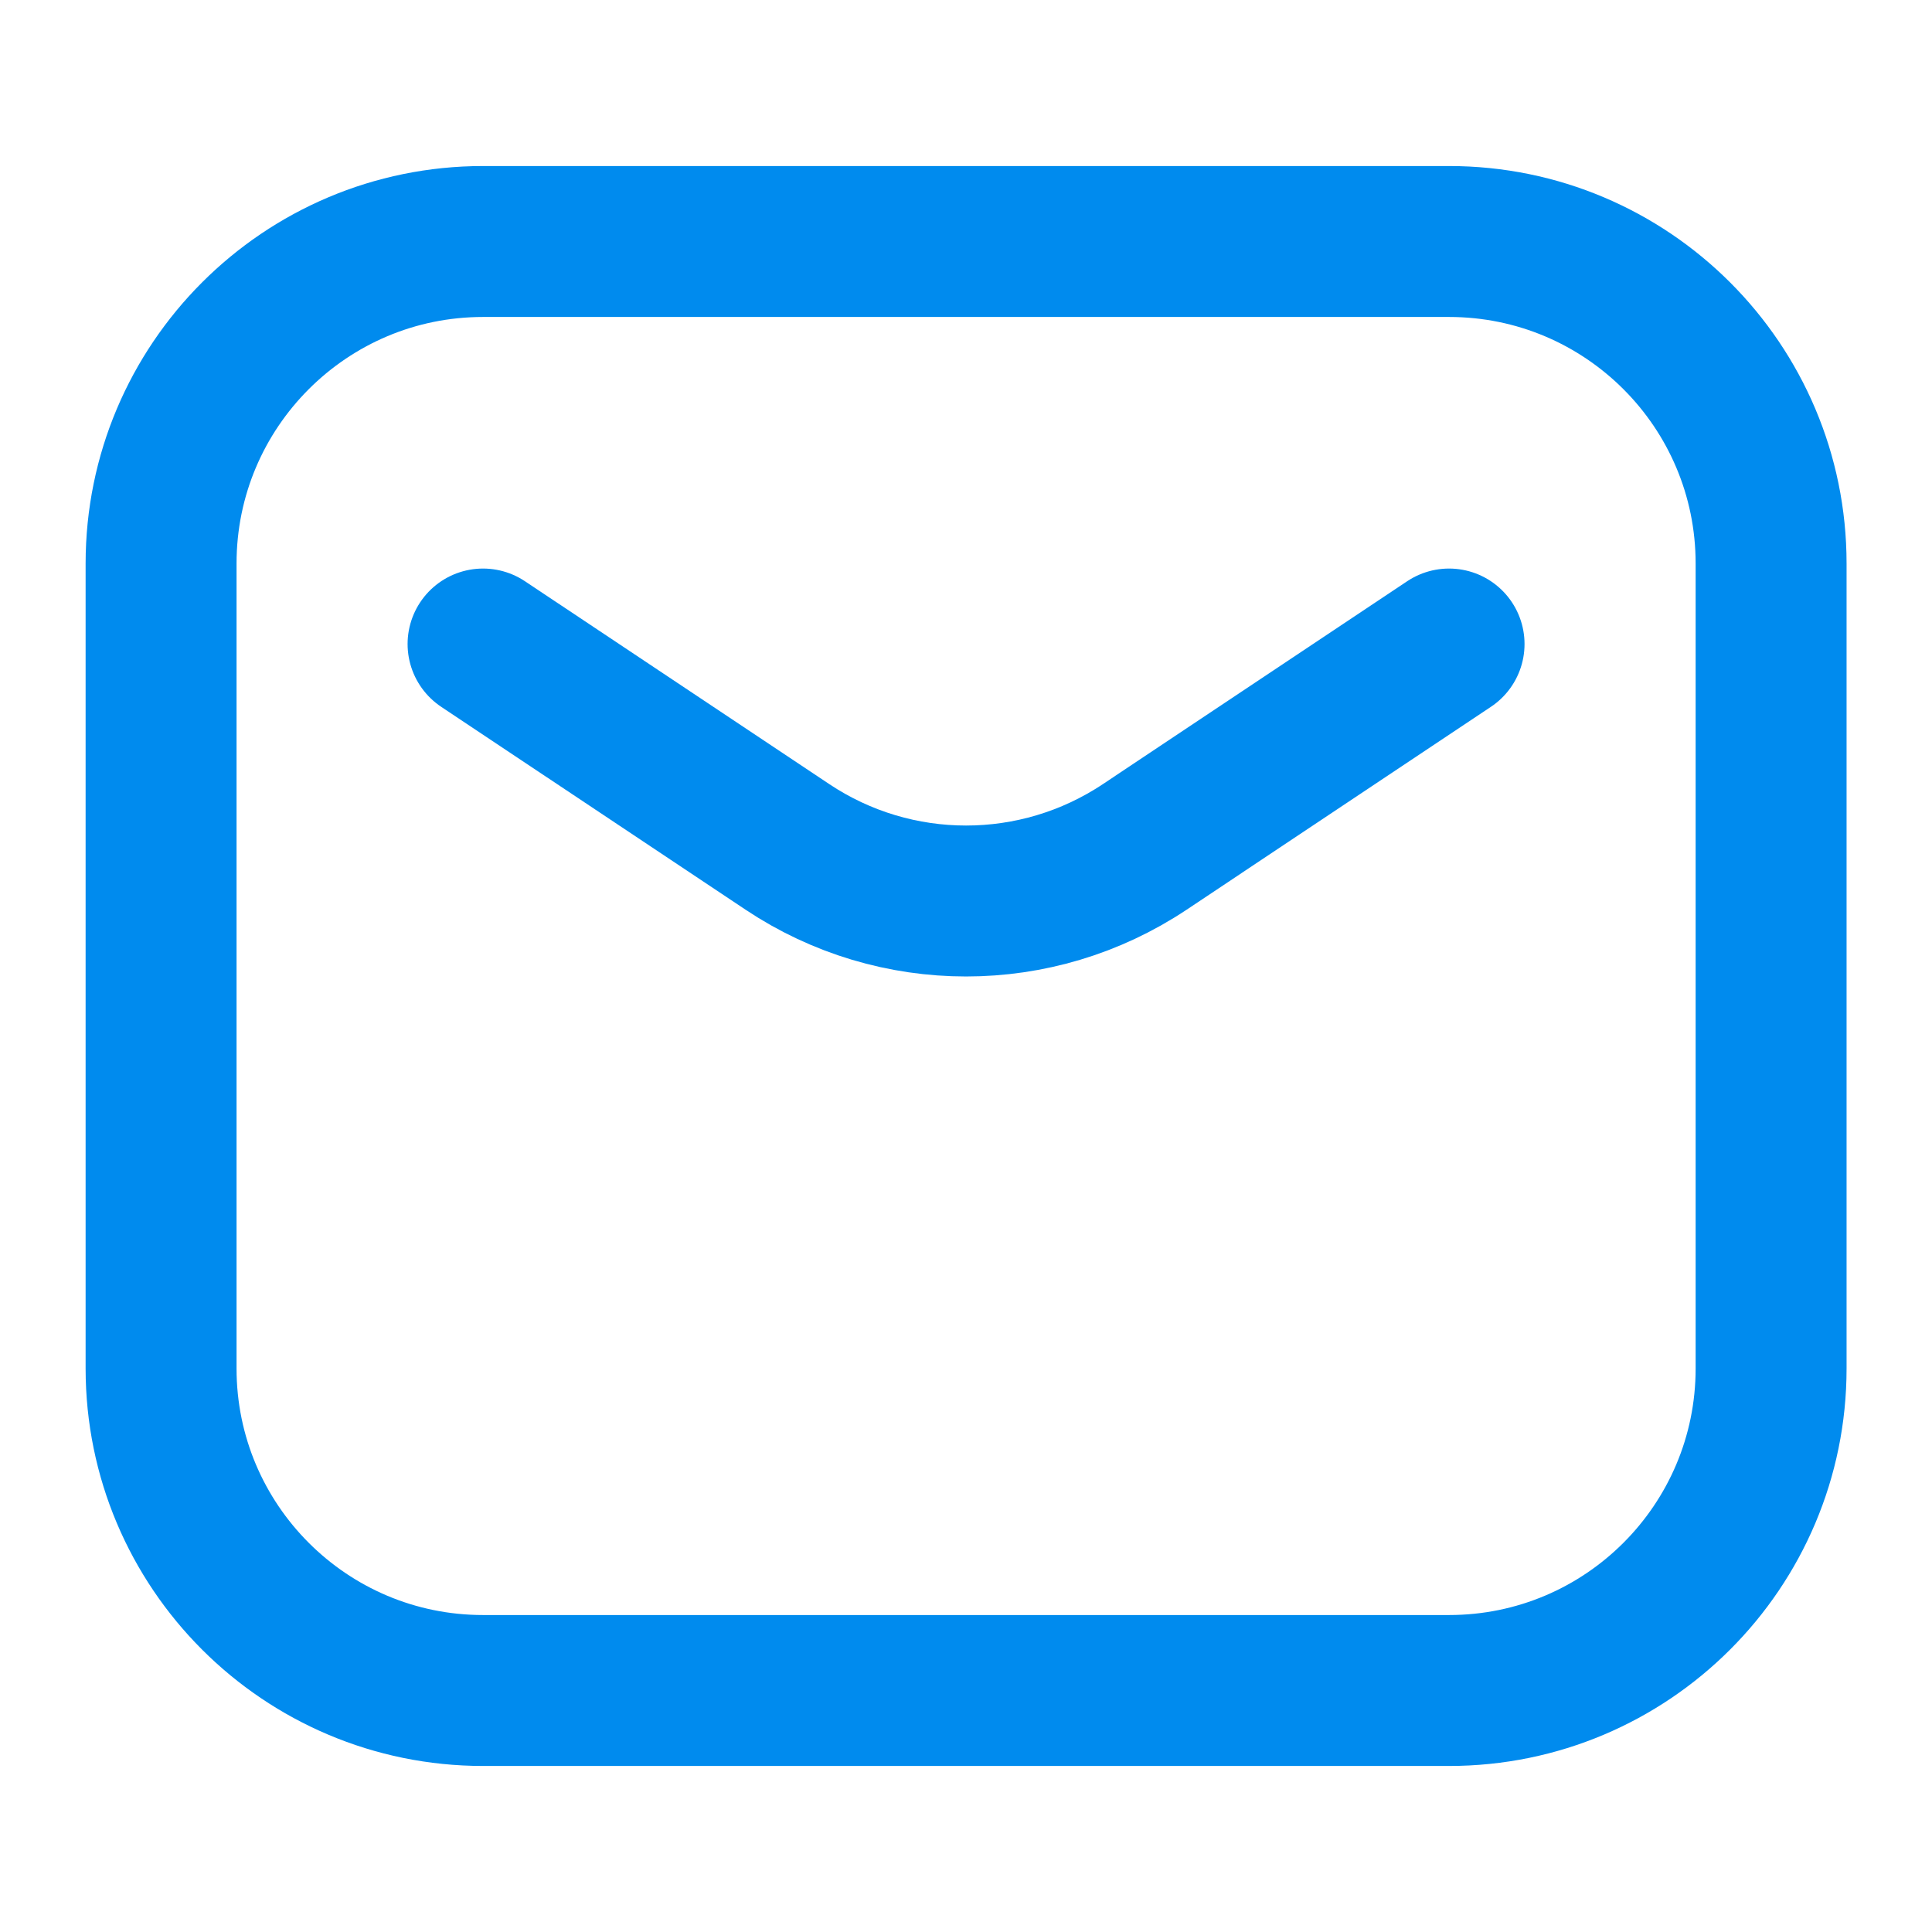 <svg xmlns="http://www.w3.org/2000/svg" width="32" height="32" viewBox="0 0 32 32" fill="none"><path d="M8.001 10.667L13.043 14.028C14.834 15.222 17.168 15.222 18.96 14.028L24.001 10.667M8.001 28H24.001C26.947 28 29.335 25.612 29.335 22.667V9.333C29.335 6.388 26.947 4 24.001 4H8.001C5.056 4 2.668 6.388 2.668 9.333V22.667C2.668 25.612 5.056 28 8.001 28Z" stroke="#008BEE" stroke-width="2.5" stroke-linecap="round" stroke-linejoin="round"></path></svg>